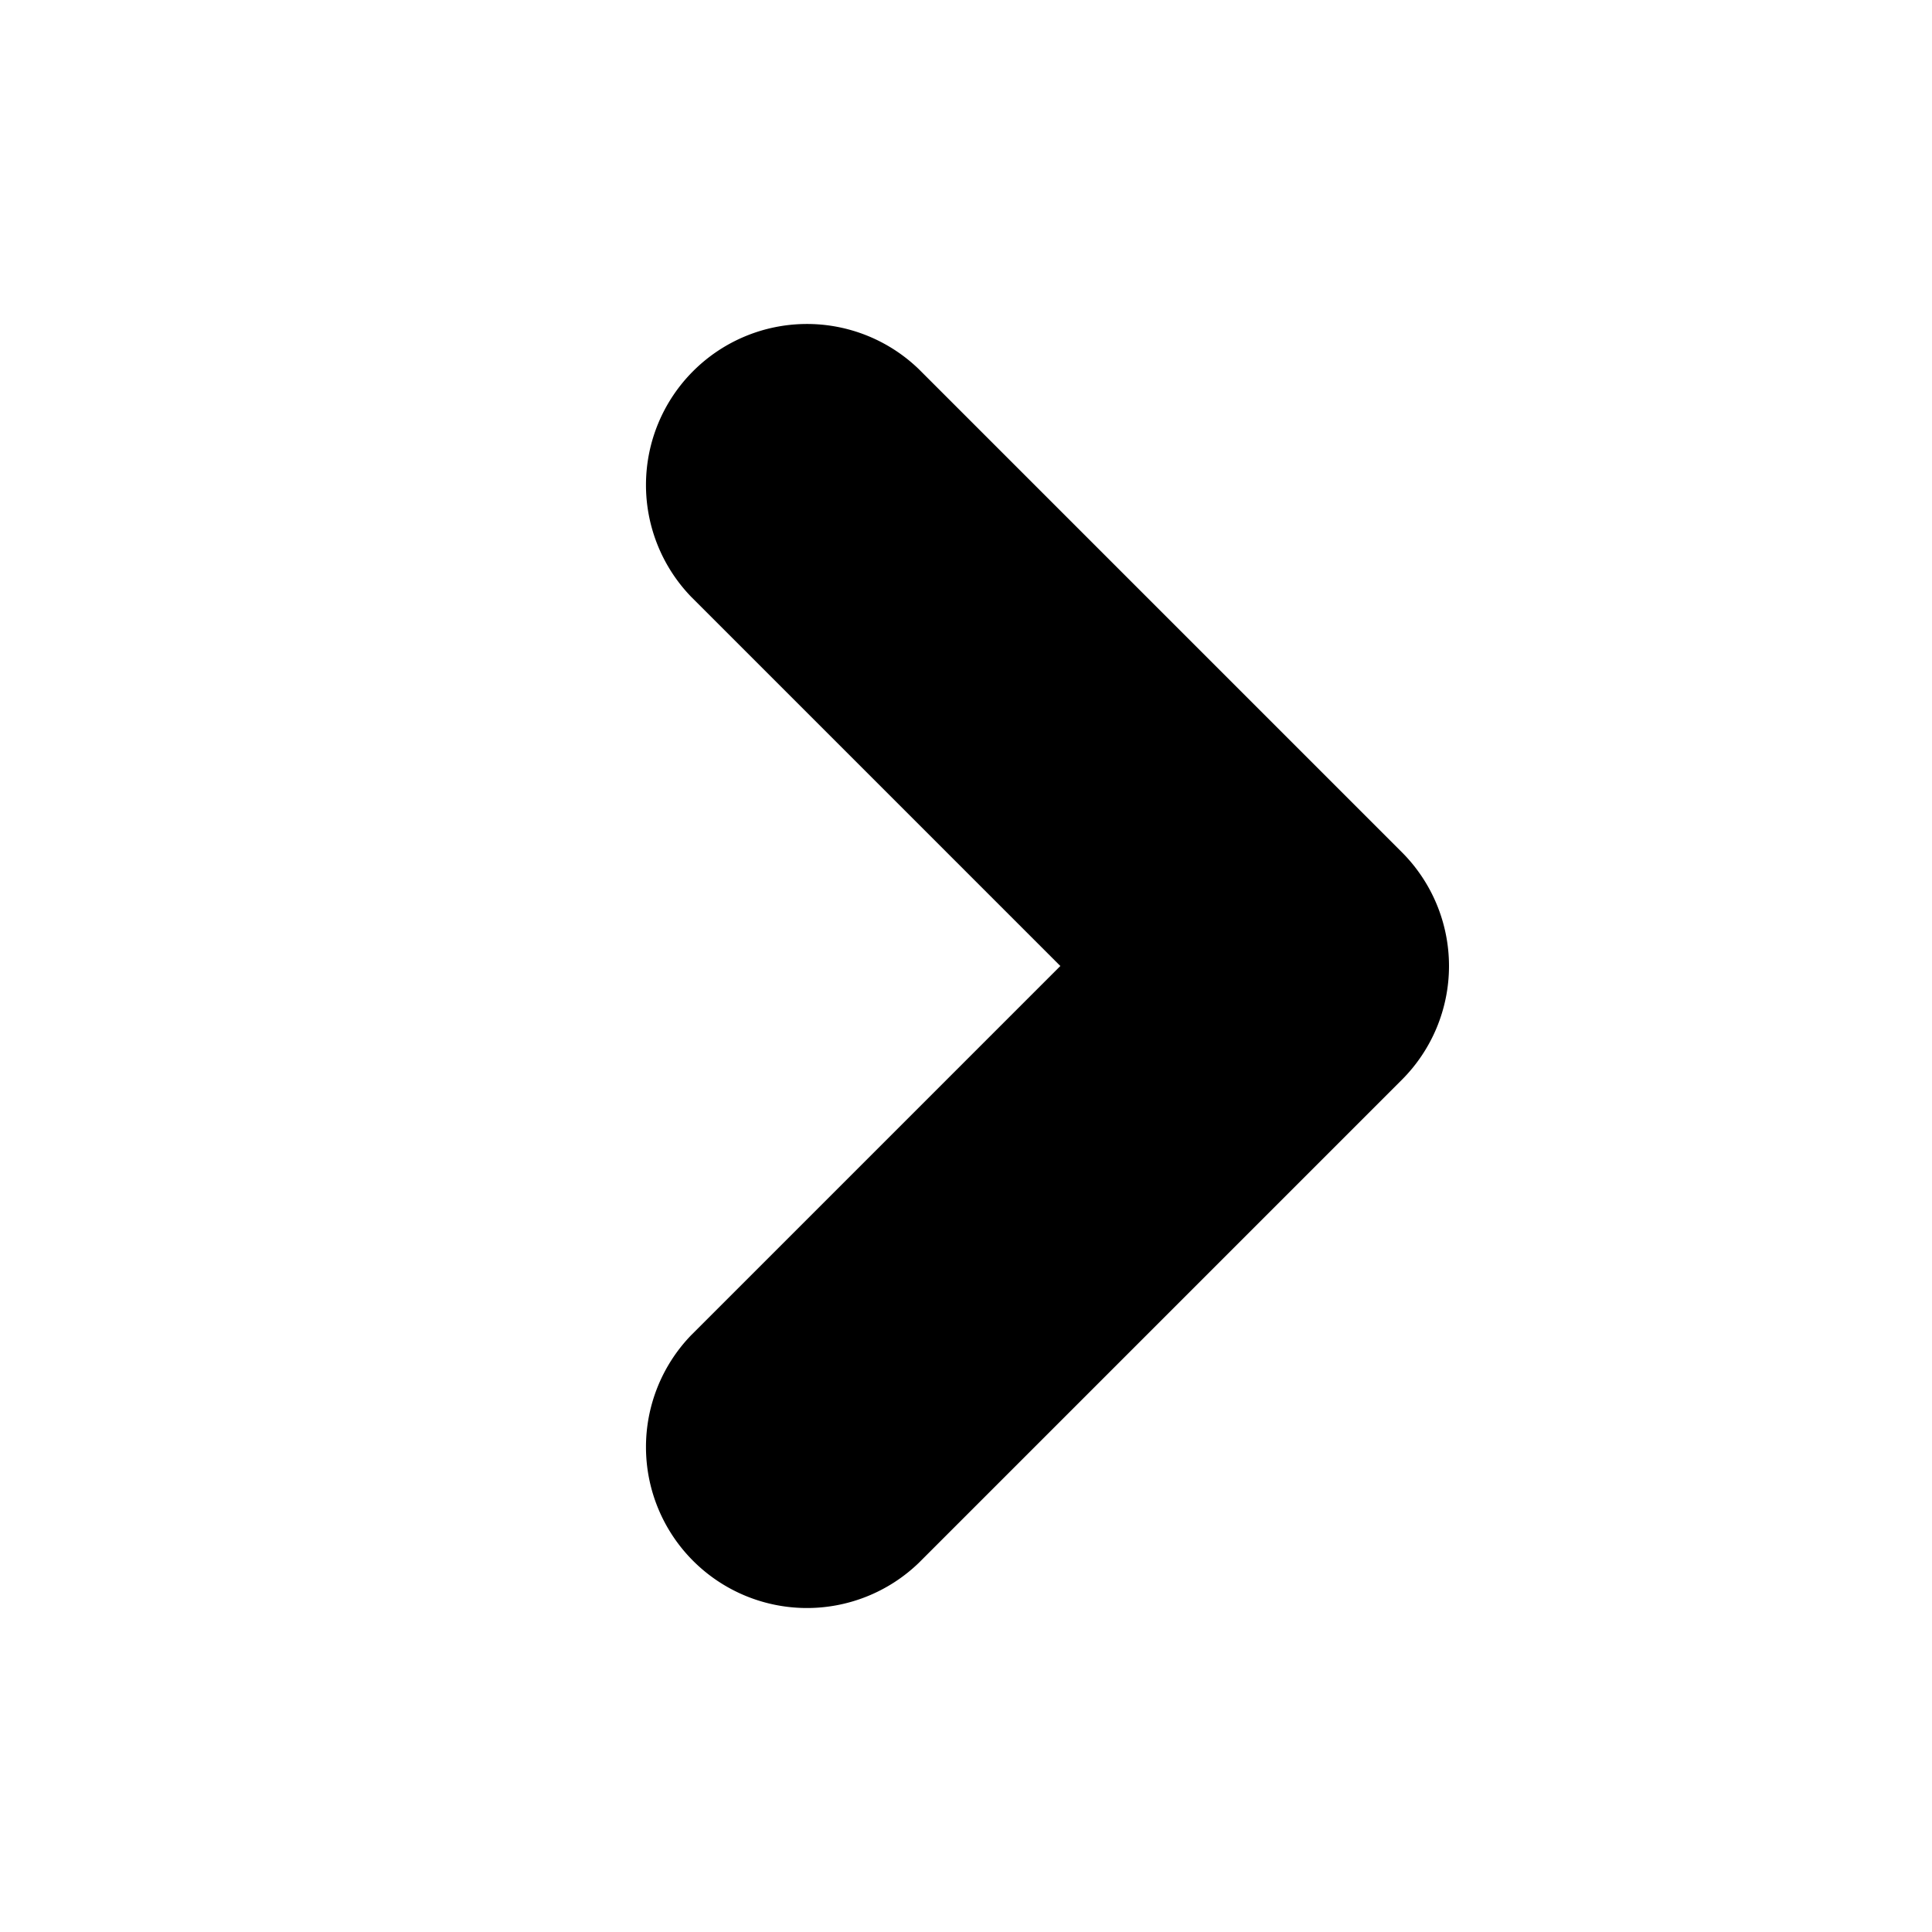 <!-- This Source Code Form is subject to the terms of the Mozilla Public
   - License, v. 2.0. If a copy of the MPL was not distributed with this
   - file, You can obtain one at http://mozilla.org/MPL/2.0/. -->
<svg xmlns="http://www.w3.org/2000/svg" width="12" height="12" viewBox="0 0 12 12"><path fill="context-fill" d="M9 6a1 1 0 0 0-.293-.707l-3-3a1 1 0 0 0-1.414 1.414L6.586 6 4.293 8.293a1 1 0 0 0 1.414 1.414l3-3A1 1 0 0 0 9 6z"/></svg>